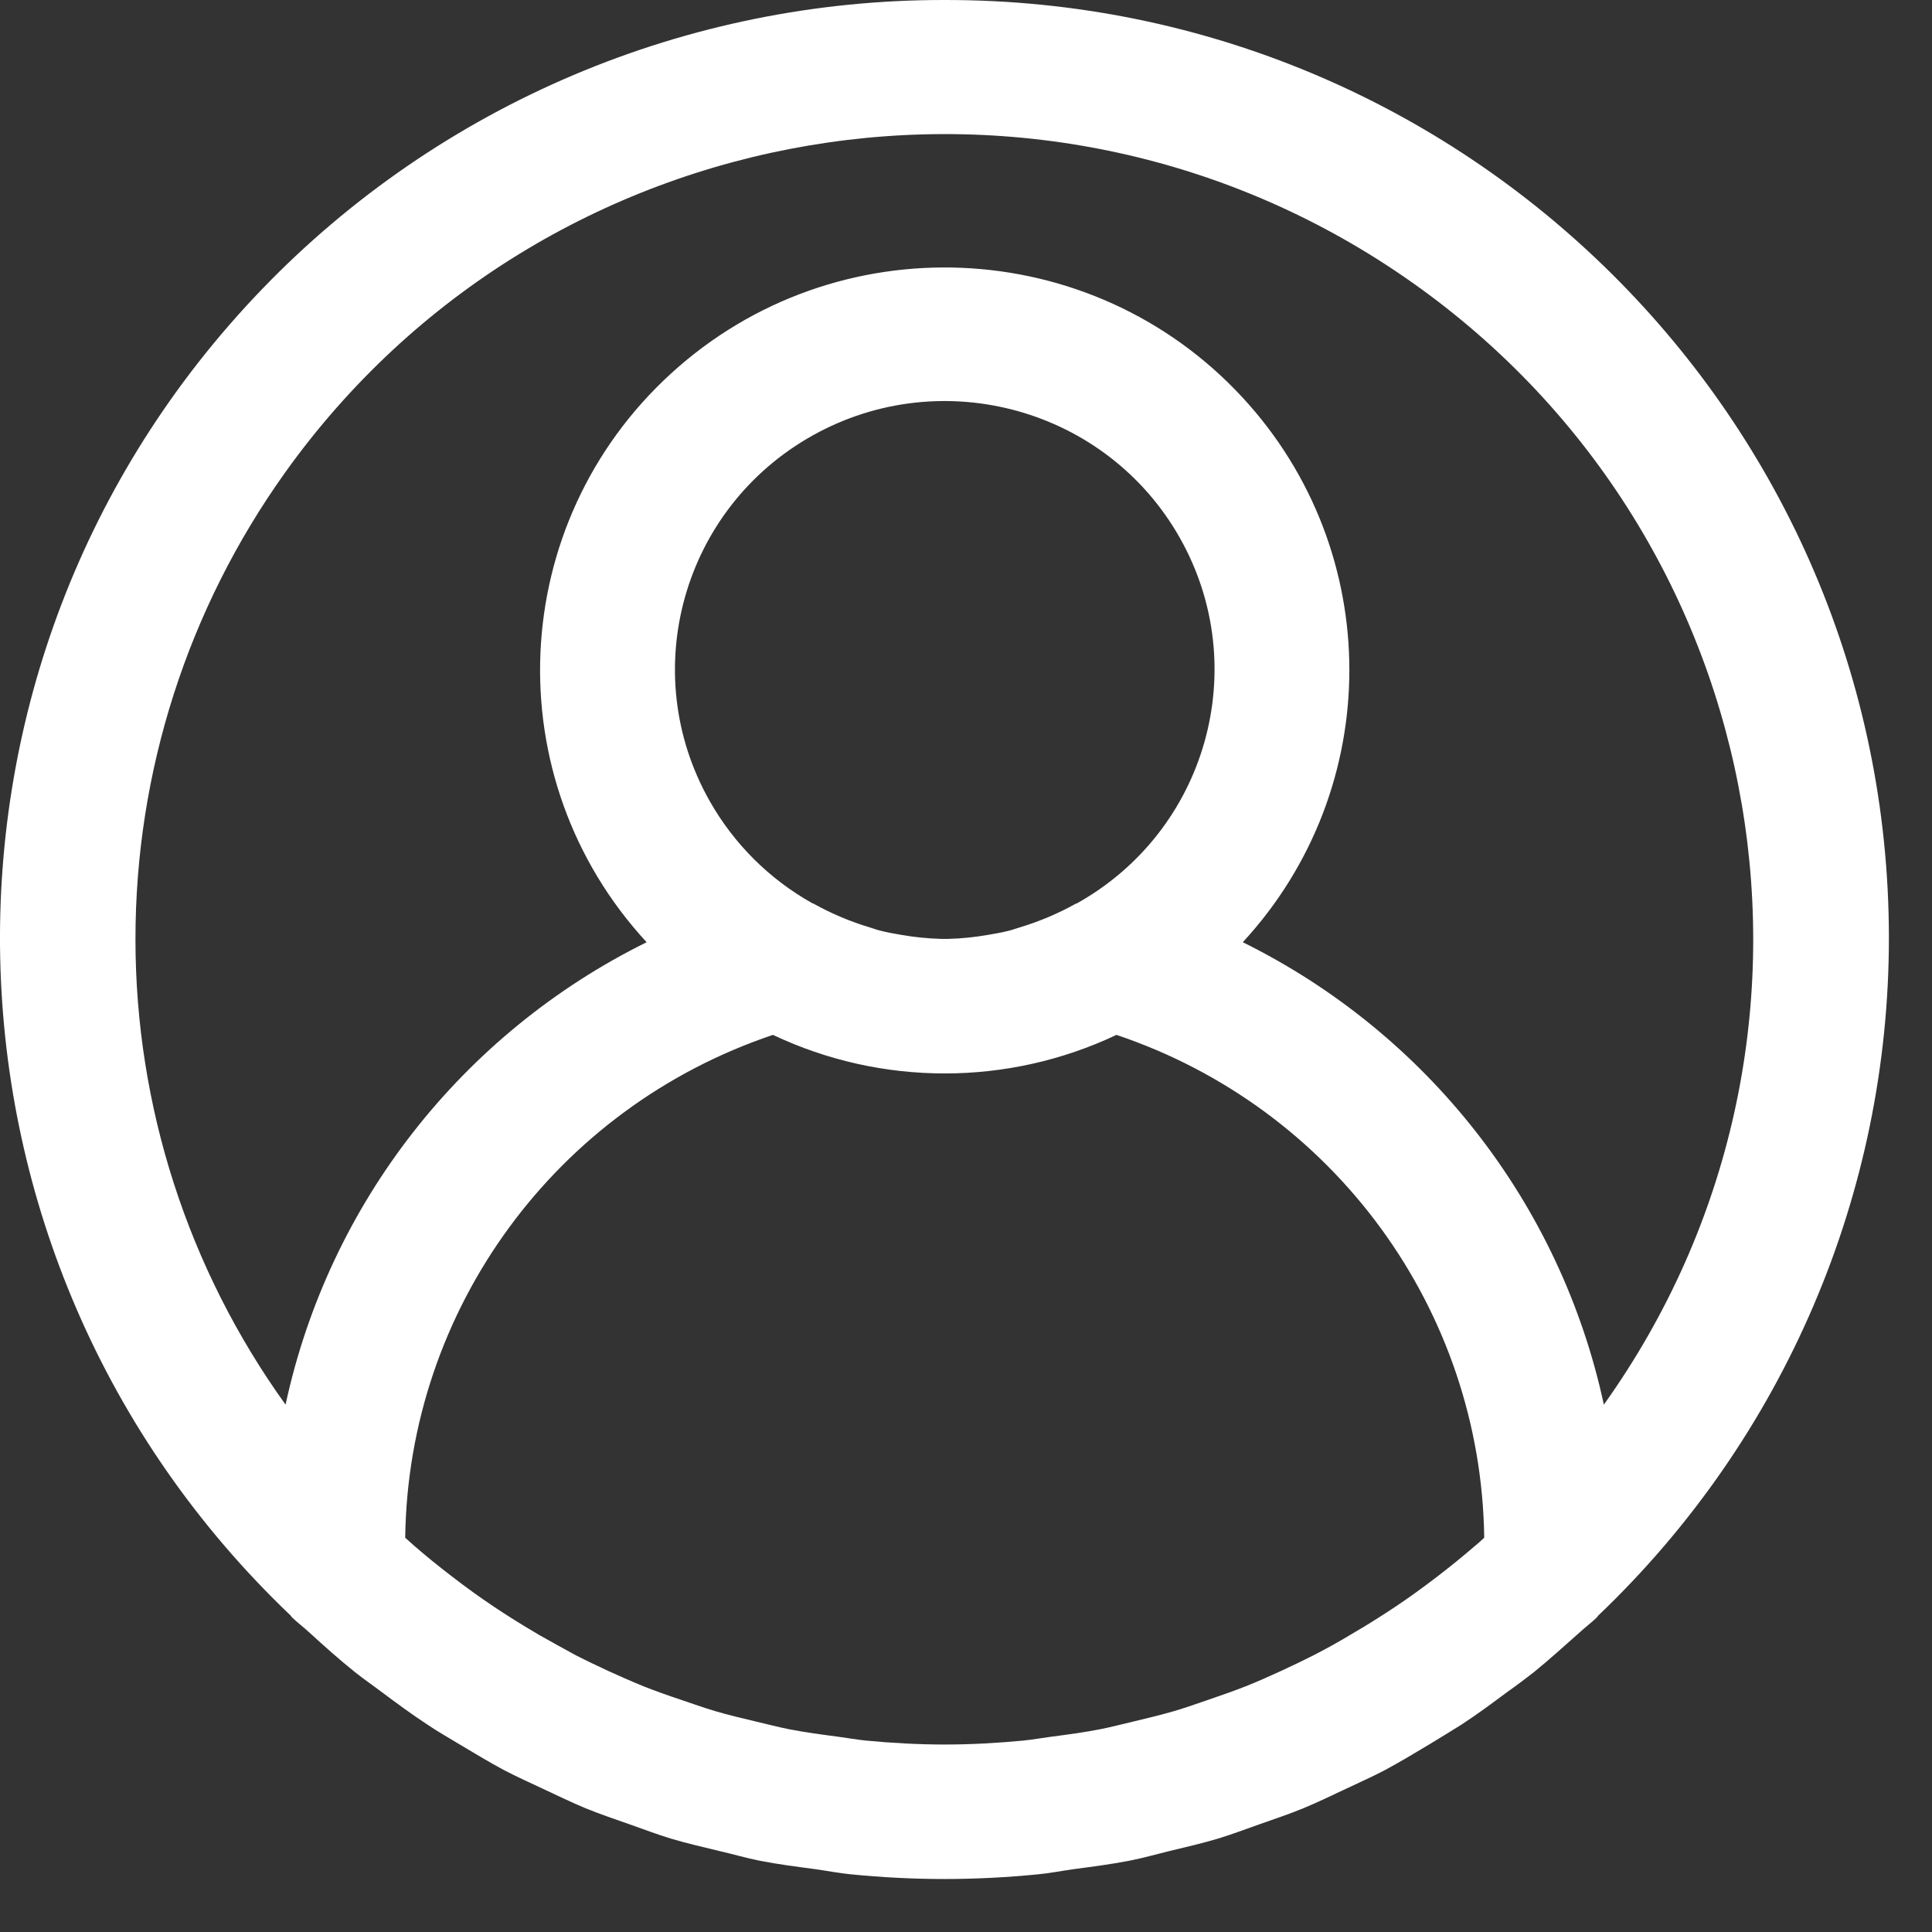<svg width="26" height="26" viewBox="0 0 26 26" fill="none" xmlns="http://www.w3.org/2000/svg">
<rect x="0" y="0" width="26" height="26" fill="#333333" stroke="none"/>
<path d="M3.527 3.891C5.926 1.4 9.245 -0.006 12.714 2.14047e-05C19.722 -0.009 25.411 5.636 25.42 12.609C25.424 16.056 24.011 19.356 21.509 21.741C21.501 21.748 21.499 21.759 21.491 21.765C21.418 21.836 21.338 21.895 21.264 21.963C21.059 22.144 20.855 22.331 20.64 22.505C20.525 22.595 20.405 22.685 20.287 22.768C20.084 22.919 19.881 23.07 19.668 23.209C19.524 23.299 19.375 23.39 19.227 23.48C19.031 23.597 18.836 23.715 18.634 23.823C18.462 23.913 18.287 23.991 18.113 24.073C17.922 24.163 17.734 24.254 17.539 24.335C17.344 24.416 17.148 24.479 16.95 24.55C16.752 24.62 16.582 24.685 16.392 24.743C16.178 24.807 15.958 24.857 15.74 24.91C15.559 24.954 15.383 25.005 15.196 25.041C14.945 25.09 14.691 25.122 14.437 25.156C14.28 25.178 14.127 25.209 13.968 25.224C13.552 25.265 13.133 25.287 12.71 25.287C12.287 25.287 11.868 25.265 11.452 25.224C11.293 25.209 11.14 25.178 10.983 25.156C10.729 25.122 10.475 25.09 10.224 25.041C10.043 25.005 9.861 24.951 9.68 24.91C9.462 24.857 9.242 24.807 9.028 24.743C8.838 24.685 8.655 24.615 8.47 24.55C8.285 24.485 8.074 24.414 7.881 24.335C7.688 24.255 7.498 24.162 7.307 24.073C7.133 23.991 6.958 23.913 6.786 23.823C6.584 23.715 6.389 23.597 6.193 23.48C6.045 23.39 5.896 23.307 5.752 23.209C5.539 23.07 5.336 22.919 5.133 22.768C5.015 22.678 4.895 22.597 4.78 22.505C4.565 22.333 4.361 22.151 4.156 21.963C4.082 21.895 4.002 21.836 3.929 21.765C3.921 21.759 3.919 21.748 3.911 21.741C-1.15 16.917 -1.322 8.926 3.527 3.891ZM5.567 20.796C5.732 20.94 5.902 21.077 6.075 21.21C6.176 21.288 6.278 21.364 6.382 21.439C6.547 21.557 6.714 21.669 6.883 21.776C7.007 21.855 7.133 21.93 7.26 22.005C7.42 22.095 7.582 22.185 7.747 22.275C7.892 22.349 8.04 22.419 8.188 22.488C8.337 22.556 8.502 22.629 8.662 22.694C8.823 22.758 8.993 22.818 9.161 22.874C9.315 22.926 9.468 22.981 9.623 23.027C9.805 23.081 9.995 23.125 10.182 23.17C10.329 23.204 10.475 23.243 10.623 23.272C10.838 23.314 11.058 23.343 11.279 23.372C11.404 23.389 11.528 23.411 11.654 23.424C12.003 23.457 12.356 23.477 12.713 23.477C13.069 23.477 13.422 23.457 13.771 23.424C13.897 23.411 14.021 23.389 14.147 23.372C14.367 23.343 14.587 23.314 14.802 23.272C14.951 23.243 15.096 23.204 15.243 23.17C15.431 23.125 15.618 23.08 15.802 23.027C15.957 22.981 16.111 22.926 16.264 22.874C16.432 22.816 16.6 22.758 16.763 22.694C16.927 22.629 17.081 22.559 17.237 22.488C17.393 22.416 17.534 22.349 17.679 22.275C17.843 22.191 18.006 22.101 18.165 22.005C18.292 21.931 18.419 21.855 18.542 21.776C18.712 21.669 18.879 21.557 19.043 21.439C19.147 21.364 19.249 21.288 19.351 21.21C19.523 21.077 19.694 20.939 19.859 20.796C19.899 20.766 19.935 20.728 19.974 20.694C19.933 17.622 17.95 14.91 15.025 13.927C13.563 14.619 11.864 14.619 10.402 13.927C7.477 14.91 5.494 17.622 5.453 20.694C5.491 20.728 5.528 20.762 5.567 20.796ZM15.878 7.239C14.896 5.5 12.682 4.884 10.935 5.861C9.187 6.839 8.567 9.041 9.55 10.779C9.876 11.356 10.355 11.833 10.935 12.157C10.939 12.157 10.945 12.157 10.95 12.162C11.191 12.296 11.445 12.403 11.709 12.482C11.756 12.496 11.8 12.514 11.85 12.525C11.94 12.549 12.036 12.565 12.129 12.581C12.305 12.612 12.483 12.63 12.662 12.635H12.765C12.944 12.63 13.122 12.612 13.298 12.581C13.389 12.565 13.485 12.549 13.578 12.525C13.626 12.514 13.668 12.496 13.718 12.482C13.982 12.403 14.236 12.296 14.477 12.162L14.493 12.157C16.241 11.179 16.861 8.978 15.878 7.239ZM3.843 18.903C4.426 16.201 6.214 13.91 8.702 12.68C6.668 10.476 6.816 7.049 9.031 5.026C11.246 3.003 14.691 3.149 16.725 5.353C18.637 7.425 18.637 10.608 16.725 12.68C19.213 13.91 21.002 16.201 21.584 18.903C25.064 14.027 23.911 7.267 19.009 3.805C14.107 0.342 7.312 1.489 3.832 6.366C2.524 8.199 1.822 10.392 1.823 12.64C1.823 14.886 2.529 17.076 3.843 18.903Z" fill="white"/>
</svg>
